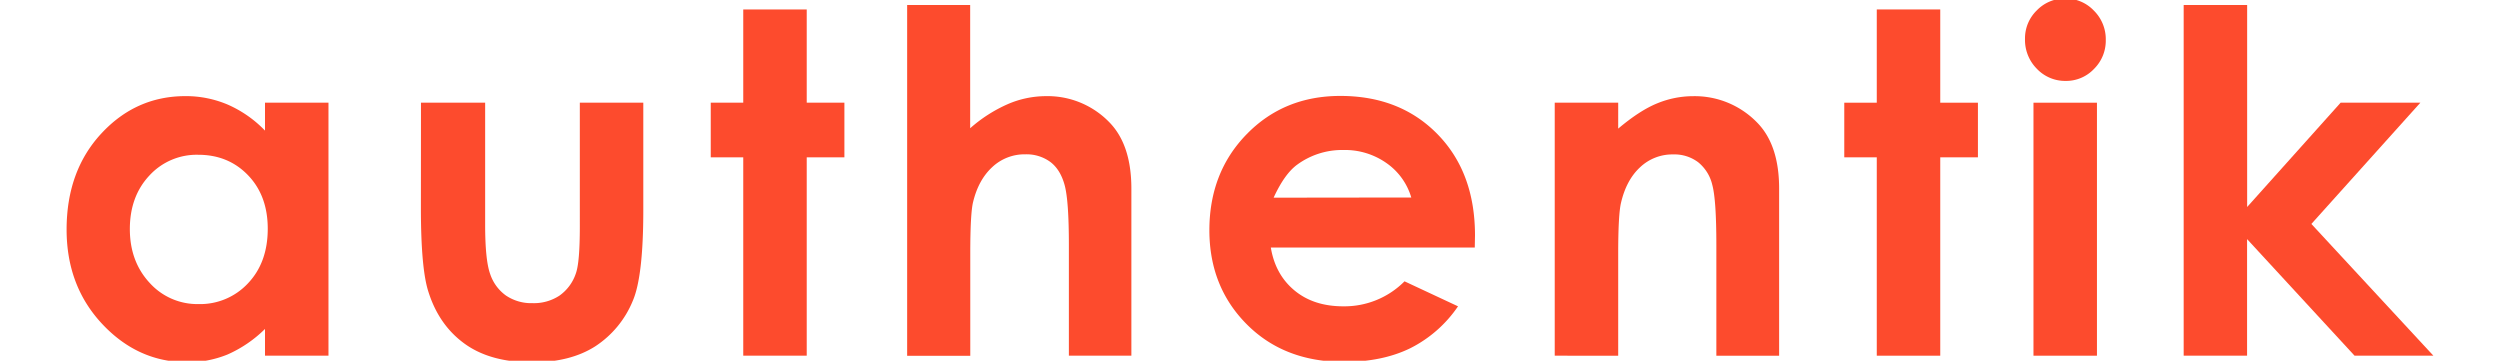 <svg id="Layer_1" data-name="Layer 1" xmlns="http://www.w3.org/2000/svg" viewBox="0 0 1000 144.29"><defs><style>.cls-1{fill:#fd4b2d;}</style></defs><path class="cls-1" d="M106,41.08h25.39v101.2H106v-10.7a50,50,0,0,1-14.92,10.19,41.84,41.84,0,0,1-16.21,3.11q-19.61,0-33.91-15.21T26.64,91.86q0-23.43,13.85-38.41t33.63-15a42.78,42.78,0,0,1,17.09,3.44A46.82,46.82,0,0,1,106,52.24ZM79.29,61.91a25.65,25.65,0,0,0-19.56,8.33q-7.78,8.33-7.79,21.34t7.93,21.58a25.66,25.66,0,0,0,19.51,8.47,26.15,26.15,0,0,0,19.84-8.33q7.88-8.33,7.88-21.81,0-13.2-7.88-21.39T79.29,61.91Z"/><path class="cls-1" d="M168.39,41.08h25.67V89.82q0,14.22,2,19.76a17.24,17.24,0,0,0,6.29,8.61A18.06,18.06,0,0,0,213,121.26a18.6,18.6,0,0,0,10.77-3,17.7,17.7,0,0,0,6.57-8.88q1.59-4.36,1.59-18.7V41.08h25.39V84q0,26.51-4.18,36.27a39.6,39.6,0,0,1-15.07,18.28q-10,6.38-25.3,6.37-16.65,0-26.93-7.44T171.36,116.7q-3-9.21-3-33.49Z"/><path class="cls-1" d="M297.3,3.78h25.39v37.3h15.07V62.93H322.69v79.35H297.3V62.93h-13V41.08h13Z"/><path class="cls-1" d="M362.86,2h25.21v49.3a57.74,57.74,0,0,1,15-9.63,38.56,38.56,0,0,1,15.25-3.21,34.36,34.36,0,0,1,25.39,10.42q8.83,9,8.84,26.51v66.88h-25V97.91q0-17.58-1.68-23.81t-5.71-9.3a16.07,16.07,0,0,0-10-3.07,18.85,18.85,0,0,0-13.26,5.11q-5.53,5.11-7.67,14-1.12,4.56-1.12,20.84v40.65H362.86Z"/><path class="cls-1" d="M589.91,99H508.33q1.77,10.78,9.44,17.16t19.58,6.37a33.86,33.86,0,0,0,24.46-10l21.4,10a50.54,50.54,0,0,1-19.16,16.79q-11.16,5.44-26.51,5.44-23.82,0-38.79-15t-15-37.63q0-23.16,14.93-38.46t37.44-15.3q23.91,0,38.88,15.3t15,40.42Zm-25.4-20a25.48,25.48,0,0,0-9.92-13.77A28.81,28.81,0,0,0,537.4,60a30.42,30.42,0,0,0-18.64,5.95q-5,3.72-9.31,13.12Z"/><path class="cls-1" d="M621.89,41.08h25.39V51.45q8.64-7.29,15.65-10.13a37.82,37.82,0,0,1,14.35-2.85A34.77,34.77,0,0,1,702.83,49q8.82,8.94,8.82,26.42v66.88H686.54V98q0-18.12-1.63-24.06a16.44,16.44,0,0,0-5.66-9.06,15.8,15.8,0,0,0-10-3.11,18.73,18.73,0,0,0-13.23,5.15Q650.53,72,648.4,81.14q-1.12,4.74-1.12,20.54v40.6H621.89Z"/><path class="cls-1" d="M750.71,3.78H776.1v37.3h15.07V62.93H776.1v79.35H750.71V62.93h-13V41.08h13Z"/><path class="cls-1" d="M826.09-.6a15.55,15.55,0,0,1,11.45,4.84A16.08,16.08,0,0,1,842.31,16a15.87,15.87,0,0,1-4.72,11.58,15.34,15.34,0,0,1-11.32,4.79,15.6,15.6,0,0,1-11.55-4.88A16.35,16.35,0,0,1,810,15.59a15.57,15.57,0,0,1,4.73-11.44A15.53,15.53,0,0,1,826.09-.6Z"/><rect class="cls-1" x="813.39" y="41.08" width="25.39" height="101.2"/><path class="cls-1" d="M873.47,2h25.39V82.8l37.39-41.72h31.89l-43.59,48.5,48.81,52.7H941.83l-43-46.64v46.64H873.47Z"/></svg>